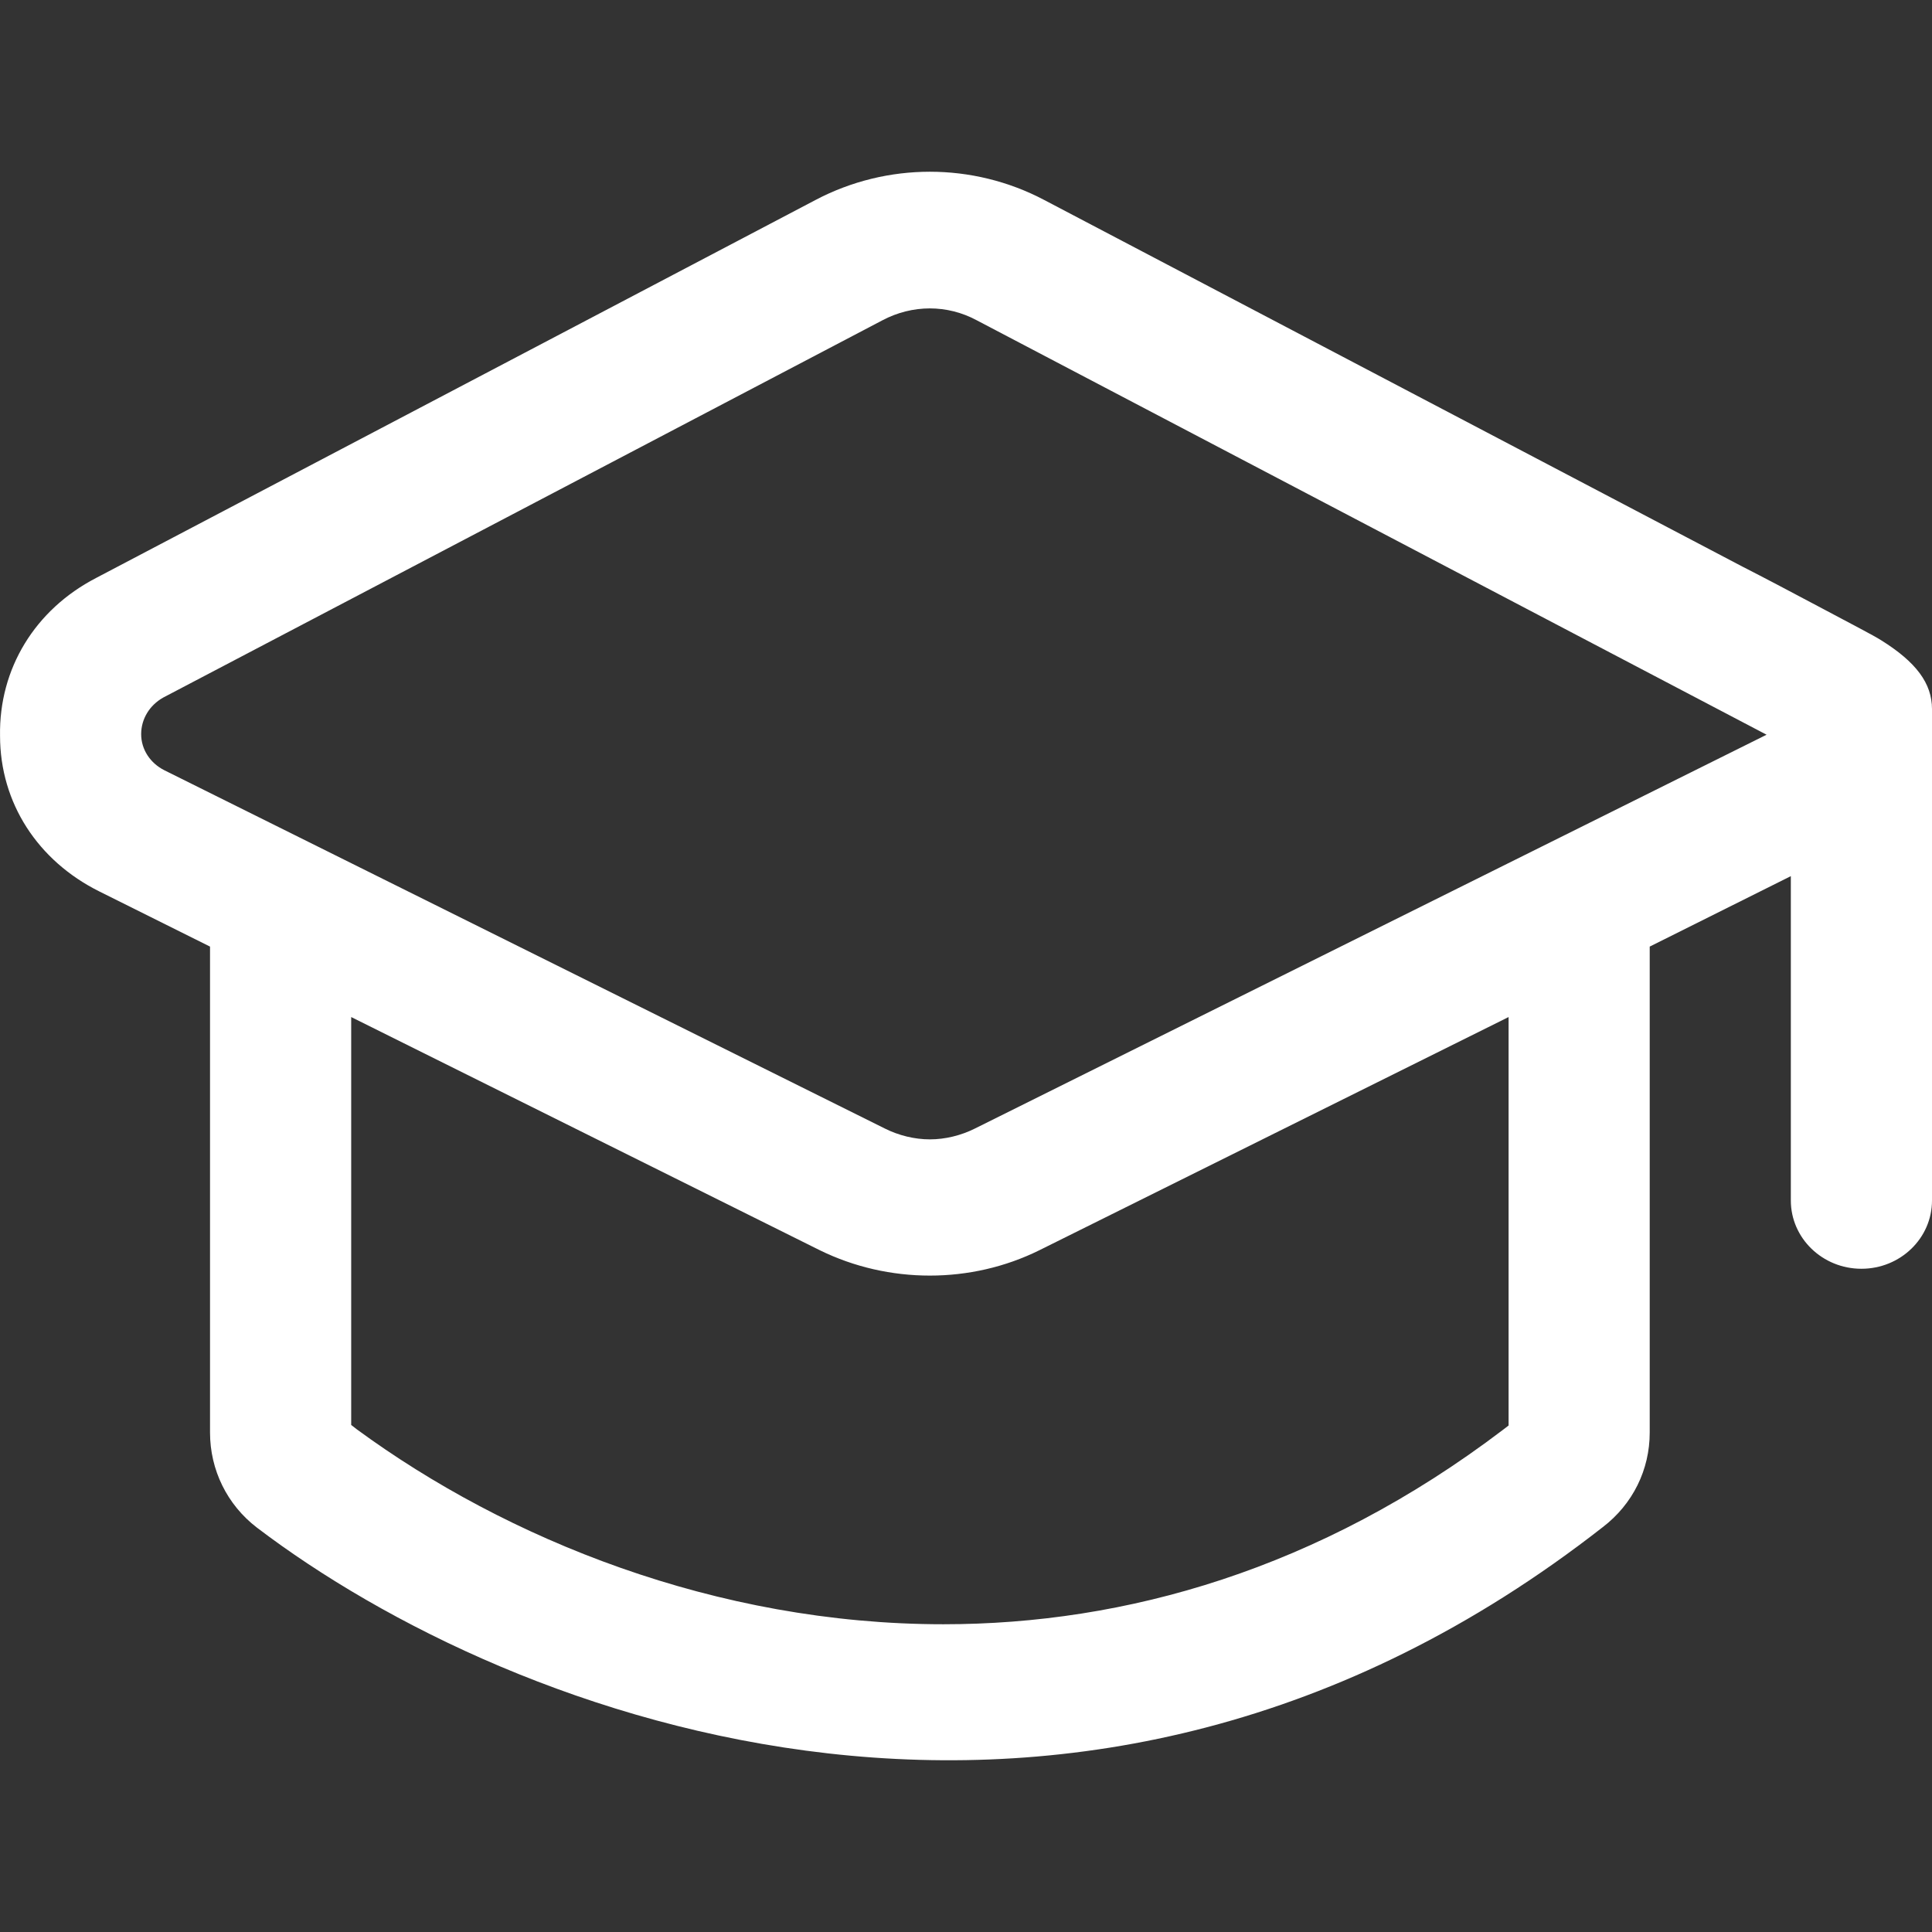 <svg width="45" height="45" viewBox="0 0 45 45" fill="none" xmlns="http://www.w3.org/2000/svg">
<rect x="0" y="0" width="45" height="45" fill="#333333" stroke="none"/>
<path fill-rule="evenodd" clip-rule="evenodd" d="M43.816 14.913C43.659 14.811 43.093 14.518 42.449 14.175C41.804 13.832 41.081 13.45 40.582 13.196L24.328 4.661C23.487 4.216 22.566 4 21.659 4C20.751 4 19.831 4.216 18.989 4.661L2.236 13.463C0.816 14.2 -0.026 15.574 0.001 17.139C0.001 18.703 0.882 20.051 2.315 20.764L4.892 22.048V33.368C4.892 34.233 5.287 35.047 5.984 35.581C11.888 40.071 25.117 45.12 37.334 35.568C38.031 35.034 38.425 34.233 38.425 33.368V22.048L41.712 20.407V27.962C41.712 28.84 42.449 29.552 43.356 29.552C44.264 29.552 45 28.84 45 27.962V16.515C45 15.918 44.632 15.422 43.816 14.913ZM35.138 33.203L35.006 33.304C30.719 36.56 26.209 37.832 21.974 37.832C16.675 37.832 11.796 35.848 8.311 33.292L8.18 33.19V23.689L19.094 29.12C20.699 29.908 22.619 29.908 24.21 29.12L35.138 23.689V33.203ZM22.711 26.284C22.382 26.449 22.014 26.538 21.659 26.538C21.304 26.538 20.935 26.449 20.607 26.284L3.827 17.94C3.499 17.774 3.288 17.457 3.288 17.1C3.288 16.744 3.485 16.426 3.801 16.248L20.554 7.46C21.251 7.091 22.066 7.091 22.75 7.46L41.147 17.113L22.711 26.284Z" fill="white"/>
</svg>
